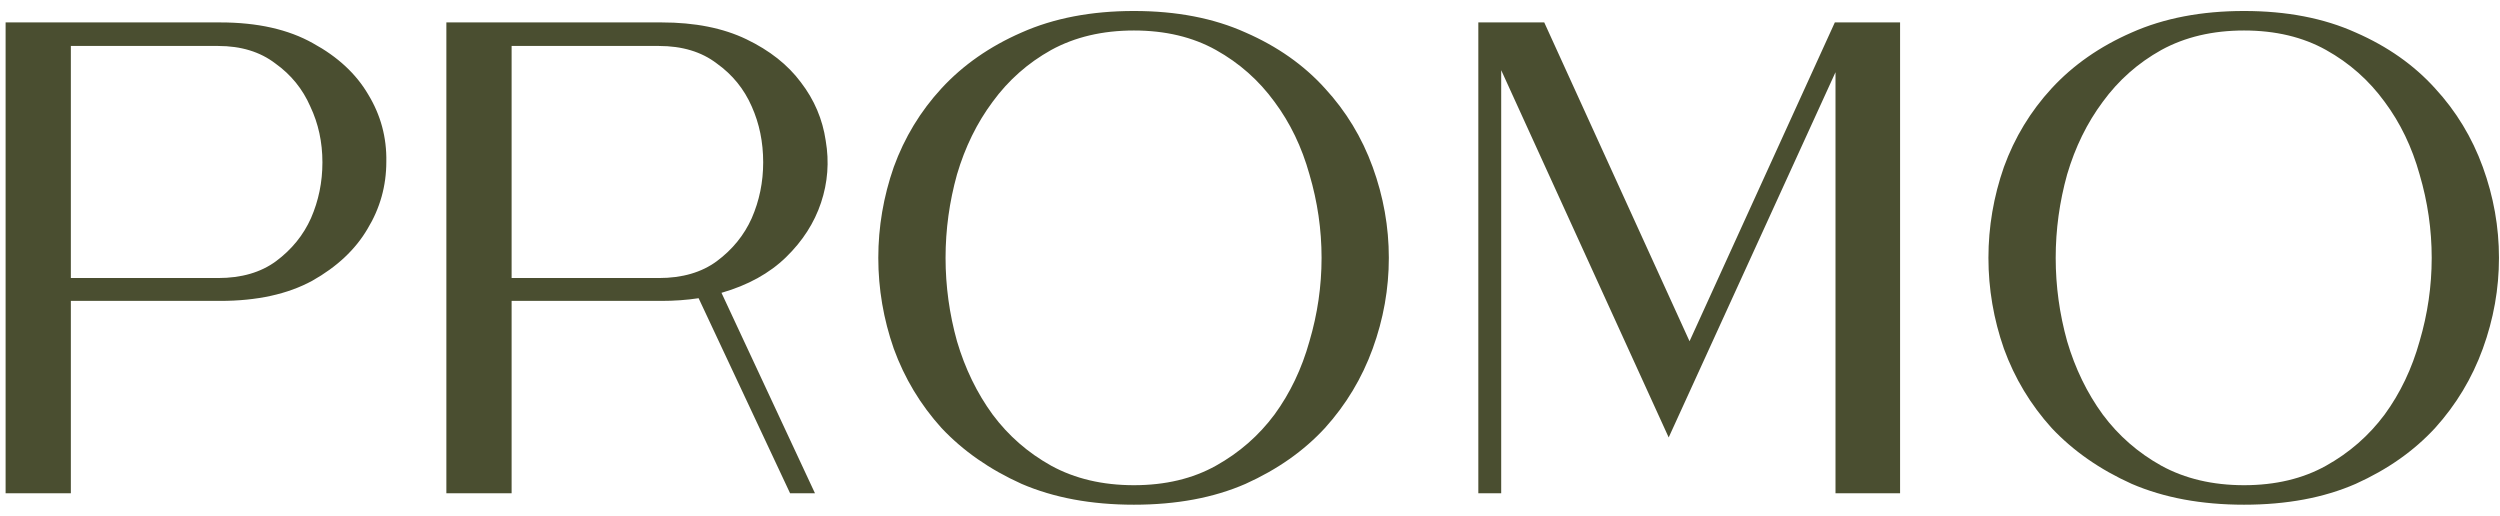 <?xml version="1.0" encoding="UTF-8"?> <svg xmlns="http://www.w3.org/2000/svg" width="223" height="46" viewBox="0 0 223 46" fill="none"><path d="M19.64 2C22.96 2 25.72 2.62 27.92 3.86C30.12 5.06 31.76 6.58 32.84 8.42C33.96 10.26 34.5 12.26 34.46 14.42C34.46 16.58 33.9 18.58 32.78 20.42C31.7 22.26 30.06 23.8 27.86 25.04C25.66 26.24 22.92 26.84 19.64 26.84H6.32V44H0.5V2H19.64ZM19.46 24.8C21.54 24.8 23.26 24.3 24.62 23.3C26.02 22.26 27.06 20.98 27.74 19.46C28.42 17.9 28.76 16.24 28.76 14.48C28.76 12.68 28.4 11.02 27.68 9.5C27 7.94 25.96 6.66 24.56 5.66C23.2 4.62 21.5 4.1 19.46 4.1H6.32V24.8H19.46ZM59.016 2C61.976 2 64.496 2.5 66.576 3.5C68.656 4.5 70.276 5.78 71.436 7.34C72.636 8.9 73.376 10.64 73.656 12.56C73.976 14.44 73.836 16.28 73.236 18.08C72.636 19.88 71.596 21.5 70.116 22.94C68.636 24.38 66.716 25.44 64.356 26.12L72.696 44H70.476L62.316 26.6C61.796 26.68 61.256 26.74 60.696 26.78C60.136 26.82 59.576 26.84 59.016 26.84H45.636V44H39.816V2H59.016ZM58.776 24.8C60.856 24.8 62.576 24.3 63.936 23.3C65.336 22.26 66.376 20.98 67.056 19.46C67.736 17.9 68.076 16.24 68.076 14.48C68.076 12.68 67.736 11.02 67.056 9.5C66.376 7.94 65.336 6.66 63.936 5.66C62.576 4.62 60.856 4.1 58.776 4.1H45.636V24.8H58.776ZM101.144 0.98C104.944 0.98 108.264 1.62 111.104 2.9C113.944 4.14 116.304 5.8 118.184 7.88C120.064 9.92 121.484 12.26 122.444 14.9C123.404 17.54 123.884 20.24 123.884 23C123.884 25.76 123.404 28.46 122.444 31.1C121.484 33.74 120.064 36.1 118.184 38.18C116.304 40.22 113.944 41.88 111.104 43.16C108.264 44.4 104.944 45.02 101.144 45.02C97.344 45.02 94.004 44.4 91.124 43.16C88.284 41.88 85.904 40.22 83.984 38.18C82.104 36.1 80.684 33.74 79.724 31.1C78.804 28.46 78.344 25.76 78.344 23C78.344 20.24 78.804 17.54 79.724 14.9C80.684 12.26 82.104 9.92 83.984 7.88C85.904 5.8 88.284 4.14 91.124 2.9C94.004 1.62 97.344 0.98 101.144 0.98ZM101.144 2.72C98.344 2.72 95.884 3.3 93.764 4.46C91.684 5.62 89.944 7.16 88.544 9.08C87.144 10.96 86.084 13.12 85.364 15.56C84.684 18 84.344 20.48 84.344 23C84.344 25.52 84.684 28 85.364 30.44C86.084 32.88 87.144 35.06 88.544 36.98C89.944 38.86 91.684 40.38 93.764 41.54C95.884 42.7 98.344 43.28 101.144 43.28C103.944 43.28 106.384 42.7 108.464 41.54C110.544 40.38 112.284 38.86 113.684 36.98C115.084 35.06 116.124 32.88 116.804 30.44C117.524 28 117.884 25.52 117.884 23C117.884 20.48 117.524 18 116.804 15.56C116.124 13.12 115.084 10.96 113.684 9.08C112.284 7.16 110.544 5.62 108.464 4.46C106.384 3.3 103.944 2.72 101.144 2.72ZM137.747 2L150.707 30.44L163.667 2H169.487V44H163.727V6.44L148.847 39.02L133.907 6.26V44H131.867V2H137.747ZM200.168 0.98C203.968 0.98 207.288 1.62 210.128 2.9C212.968 4.14 215.328 5.8 217.208 7.88C219.088 9.92 220.508 12.26 221.468 14.9C222.428 17.54 222.908 20.24 222.908 23C222.908 25.76 222.428 28.46 221.468 31.1C220.508 33.74 219.088 36.1 217.208 38.18C215.328 40.22 212.968 41.88 210.128 43.16C207.288 44.4 203.968 45.02 200.168 45.02C196.368 45.02 193.028 44.4 190.148 43.16C187.308 41.88 184.928 40.22 183.008 38.18C181.128 36.1 179.708 33.74 178.748 31.1C177.828 28.46 177.368 25.76 177.368 23C177.368 20.24 177.828 17.54 178.748 14.9C179.708 12.26 181.128 9.92 183.008 7.88C184.928 5.8 187.308 4.14 190.148 2.9C193.028 1.62 196.368 0.98 200.168 0.98ZM200.168 2.72C197.368 2.72 194.908 3.3 192.788 4.46C190.708 5.62 188.968 7.16 187.568 9.08C186.168 10.96 185.108 13.12 184.388 15.56C183.708 18 183.368 20.48 183.368 23C183.368 25.52 183.708 28 184.388 30.44C185.108 32.88 186.168 35.06 187.568 36.98C188.968 38.86 190.708 40.38 192.788 41.54C194.908 42.7 197.368 43.28 200.168 43.28C202.968 43.28 205.408 42.7 207.488 41.54C209.568 40.38 211.308 38.86 212.708 36.98C214.108 35.06 215.148 32.88 215.828 30.44C216.548 28 216.908 25.52 216.908 23C216.908 20.48 216.548 18 215.828 15.56C215.148 13.12 214.108 10.96 212.708 9.08C211.308 7.16 209.568 5.62 207.488 4.46C205.408 3.3 202.968 2.72 200.168 2.72Z" fill="#4A4E30"></path></svg> 